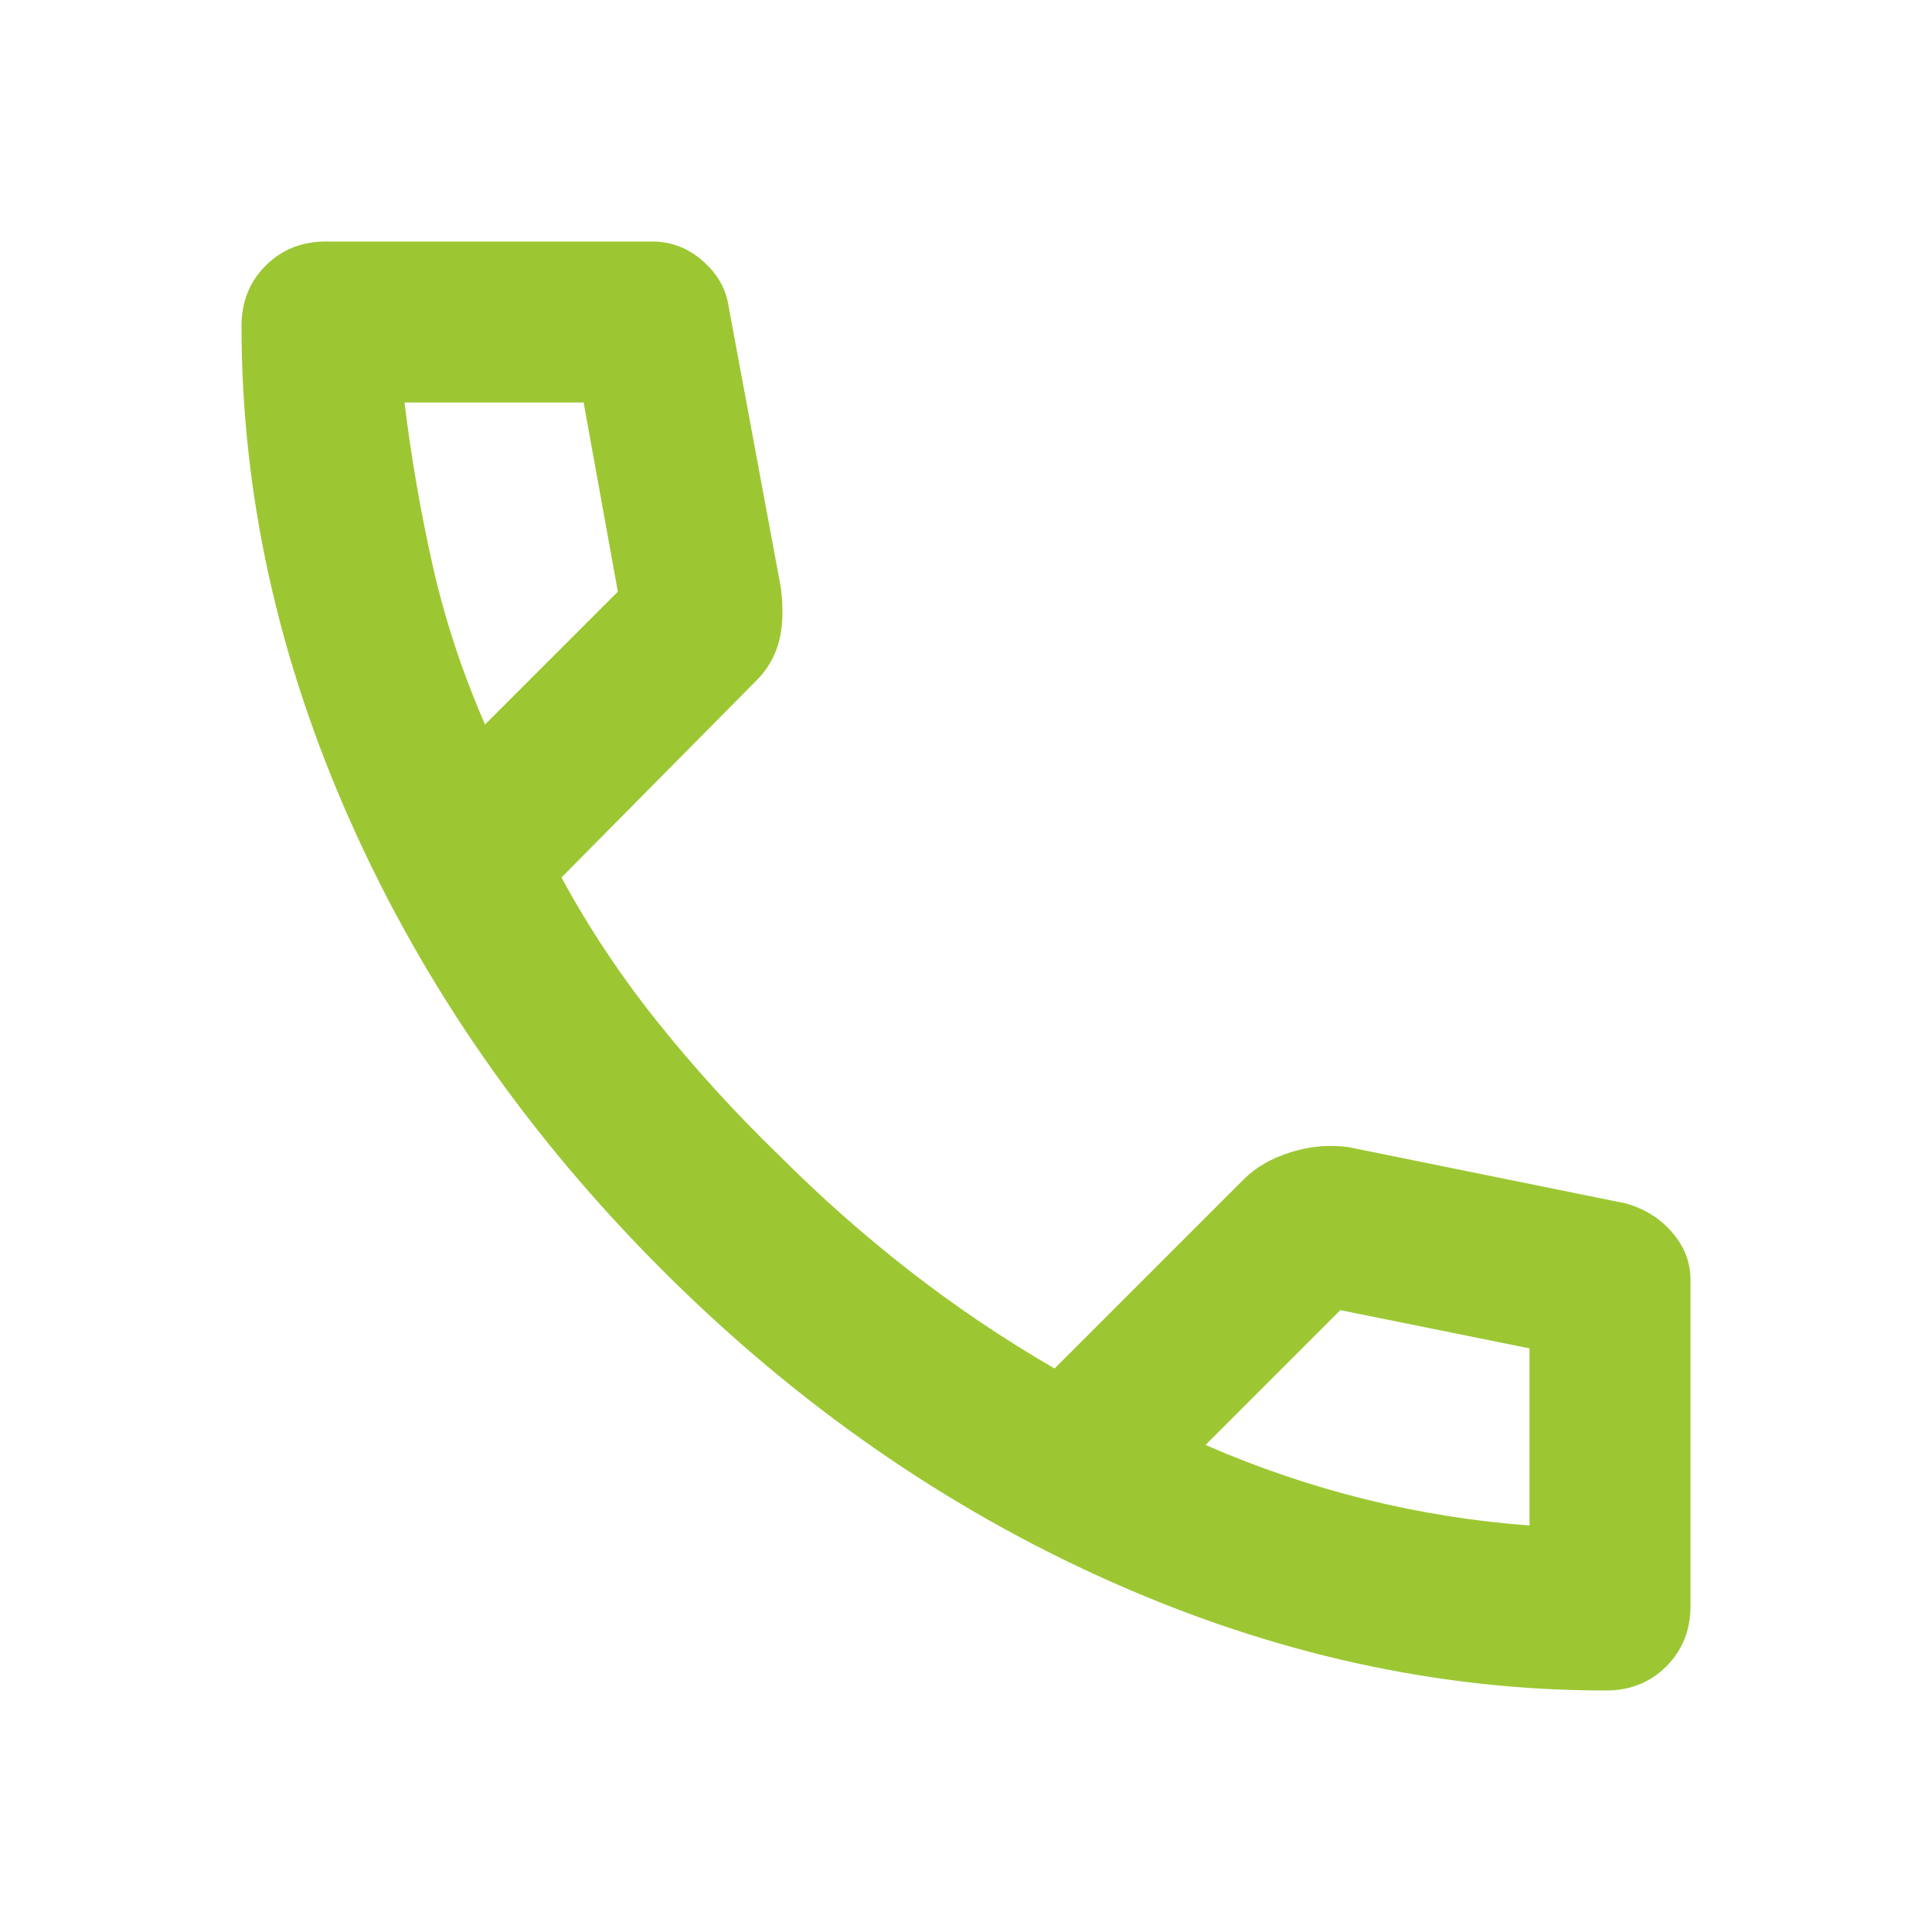 <svg width="24" height="24" viewBox="0 0 24 24" fill="none" xmlns="http://www.w3.org/2000/svg">
<mask id="mask0_2066_9" style="mask-type:alpha" maskUnits="userSpaceOnUse" x="0" y="0" width="24" height="24">
<rect width="24" height="24" fill="#D9D9D9"/>
</mask>
<g mask="url(#mask0_2066_9)">
<path d="M19.95 21C17.867 21 15.808 20.546 13.775 19.637C11.742 18.729 9.892 17.442 8.225 15.775C6.558 14.108 5.271 12.258 4.362 10.225C3.454 8.192 3 6.133 3 4.05C3 3.75 3.1 3.5 3.3 3.3C3.5 3.1 3.75 3 4.05 3H8.1C8.333 3 8.542 3.079 8.725 3.237C8.908 3.396 9.017 3.583 9.05 3.8L9.7 7.3C9.733 7.567 9.725 7.792 9.675 7.975C9.625 8.158 9.533 8.317 9.4 8.45L6.975 10.9C7.308 11.517 7.704 12.113 8.162 12.688C8.621 13.262 9.125 13.817 9.675 14.35C10.192 14.867 10.733 15.346 11.3 15.787C11.867 16.229 12.467 16.633 13.1 17L15.45 14.65C15.6 14.5 15.796 14.387 16.038 14.312C16.279 14.238 16.517 14.217 16.75 14.25L20.2 14.95C20.433 15.017 20.625 15.137 20.775 15.312C20.925 15.488 21 15.683 21 15.9V19.95C21 20.25 20.9 20.5 20.7 20.7C20.5 20.9 20.25 21 19.95 21ZM6.025 9L7.675 7.35L7.25 5H5.025C5.108 5.683 5.225 6.358 5.375 7.025C5.525 7.692 5.742 8.35 6.025 9ZM14.975 17.95C15.625 18.233 16.288 18.458 16.962 18.625C17.637 18.792 18.317 18.9 19 18.95V16.75L16.65 16.275L14.975 17.95Z" fill="#9CC733"/>
</g>
</svg>
